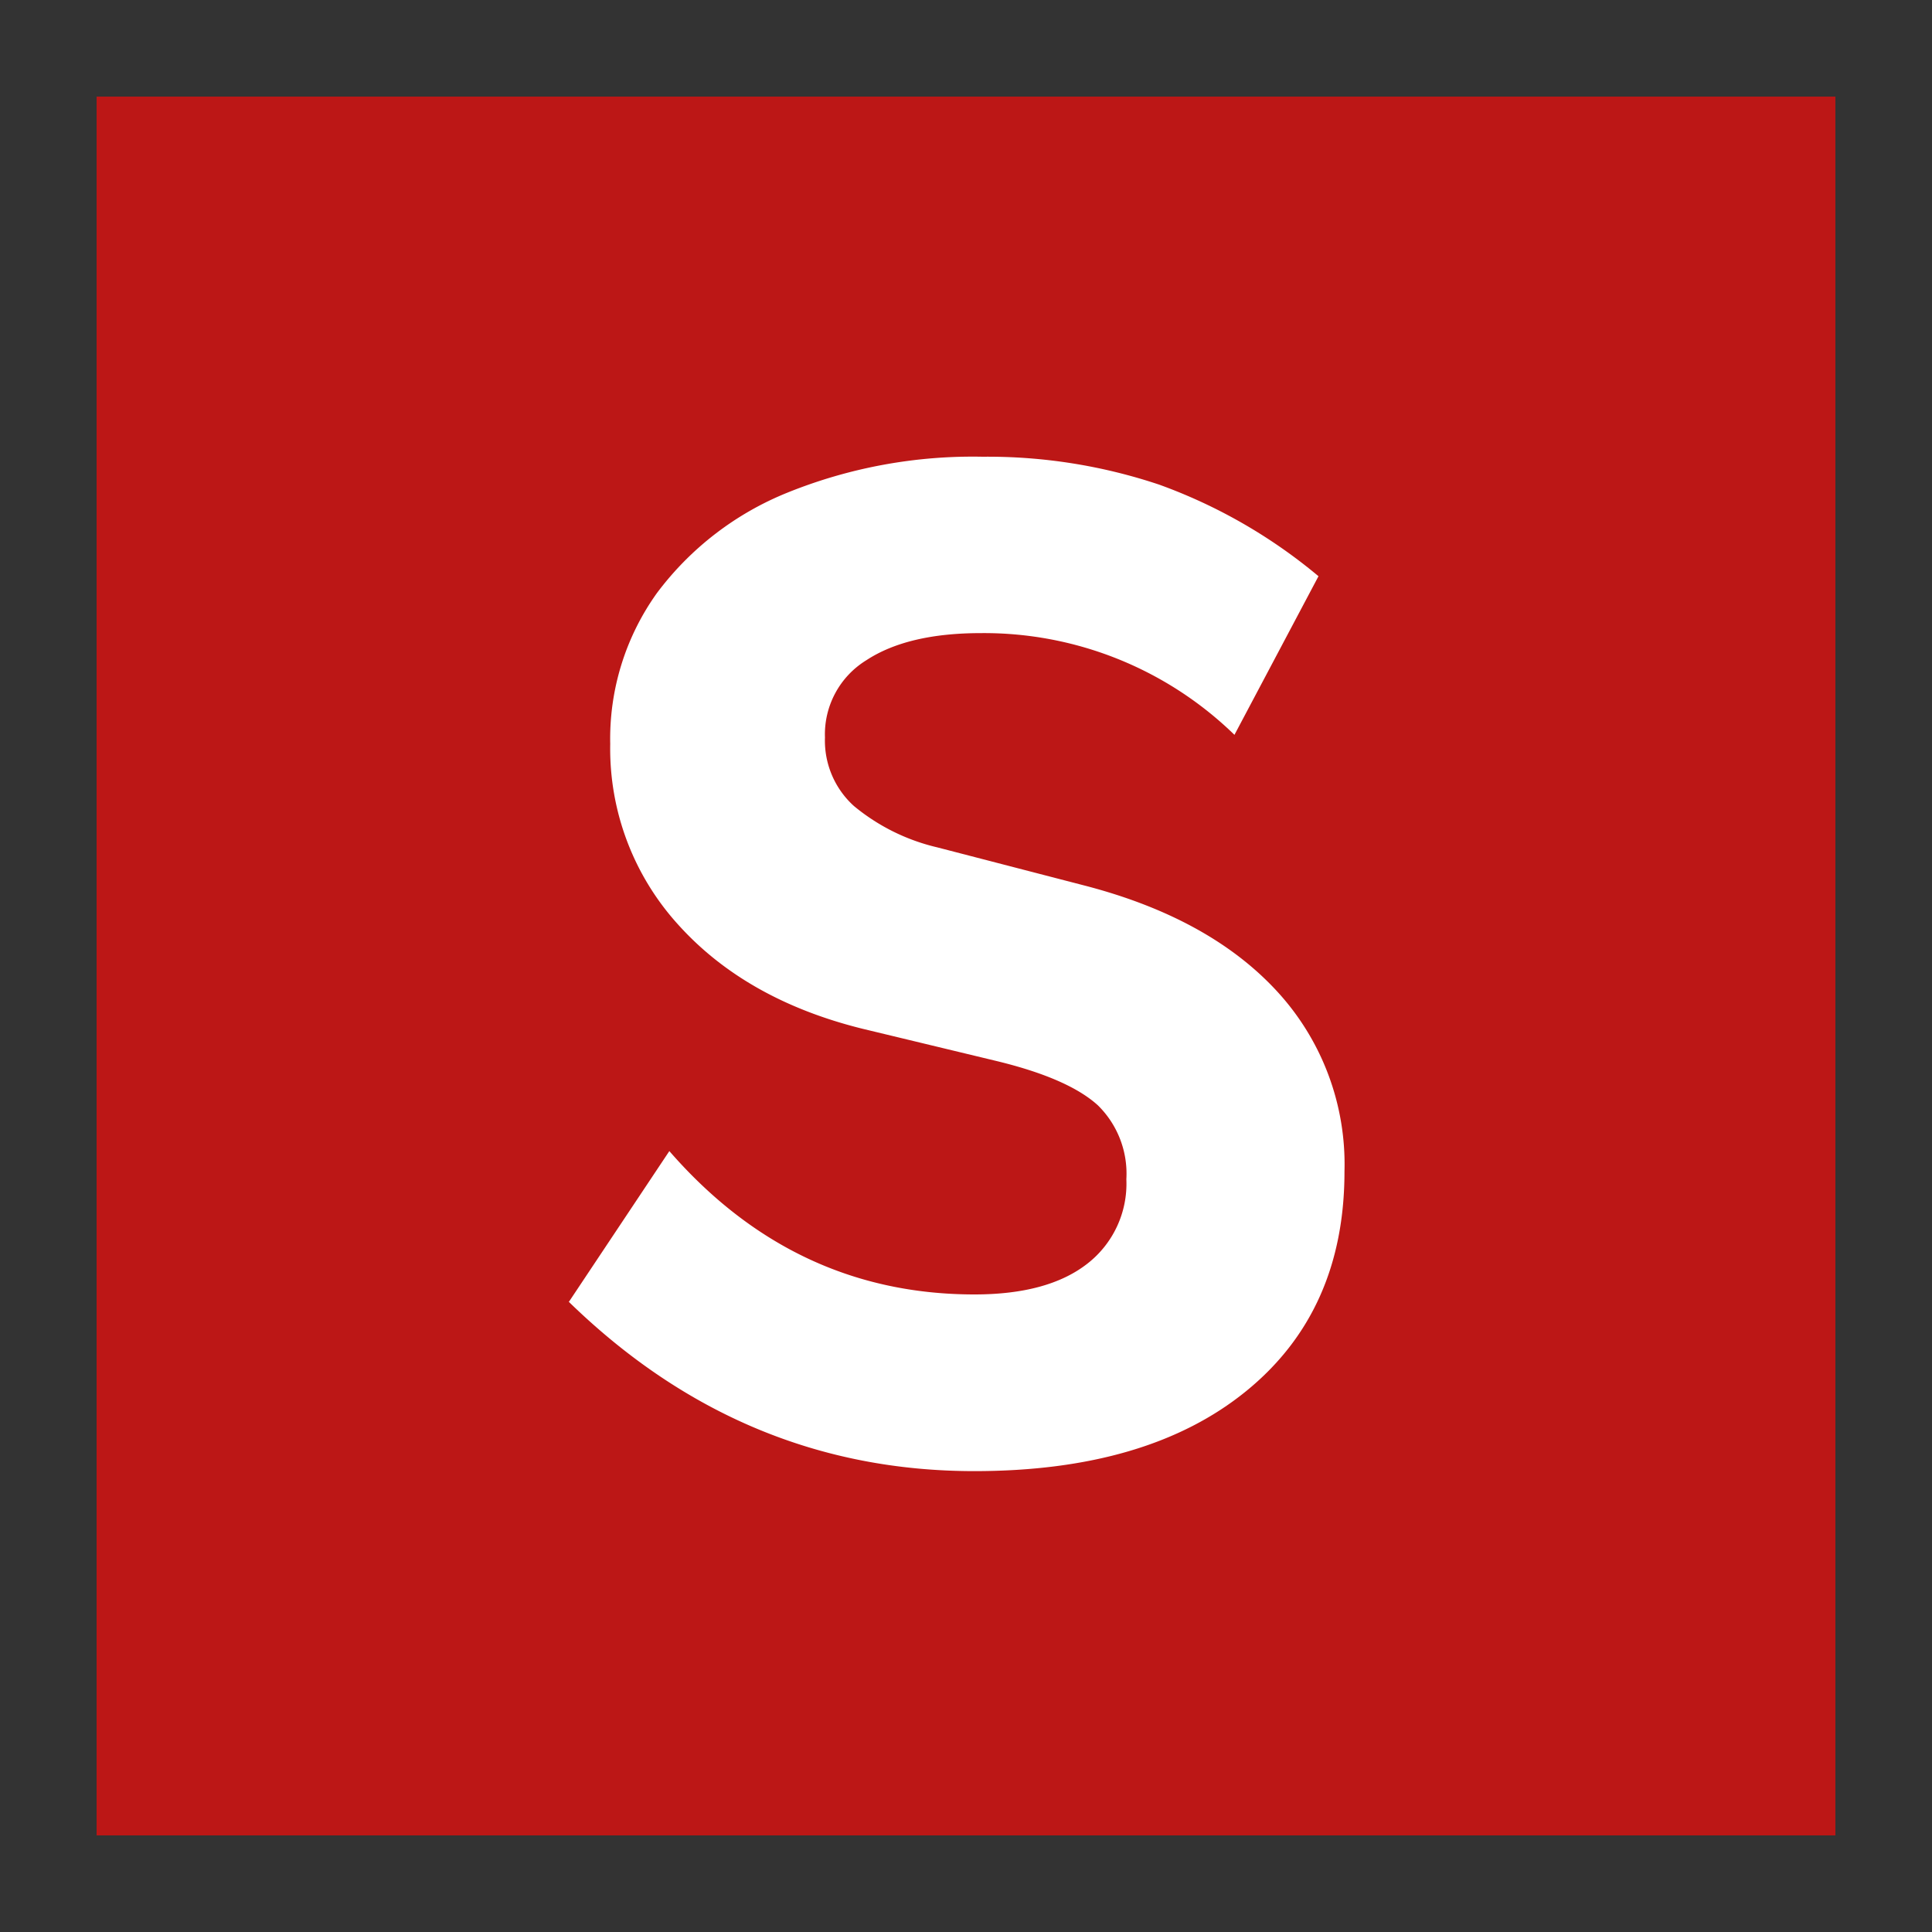<svg xmlns="http://www.w3.org/2000/svg" viewBox="0 0 200 200"><rect x="0" y="0" width="200" height="200" fill="#333333" stroke="none"/><defs><style>.cls-1{fill:none;}.cls-2{fill:#bc1716;}.cls-3{fill:#fff;}</style></defs><g id="Layer_6" data-name="Layer 6"><circle class="cls-1" cx="100" cy="100" r="100"/></g><g id="Layer_26" data-name="Layer 26"><rect class="cls-2" x="10" y="10" width="180" height="180"/><path class="cls-3" d="M58.91,134.74l10.38-15.58Q82.21,134,100.88,134q7.58,0,11.65-3.16a10.48,10.48,0,0,0,4.07-8.77,9.91,9.91,0,0,0-2.95-7.65c-2-1.82-5.43-3.35-10.39-4.56l-14-3.37q-12.08-3-19.09-10.81a27.09,27.09,0,0,1-7-18.67A25.91,25.91,0,0,1,68,61.4,31.64,31.64,0,0,1,81.51,51a51.21,51.21,0,0,1,20.21-3.72A55.91,55.91,0,0,1,120,50.17a54.64,54.64,0,0,1,16.49,9.48l-8.7,16.42a37.17,37.17,0,0,0-26.25-10.53q-7.58,0-11.86,2.81a9,9,0,0,0-4.28,8,9.12,9.12,0,0,0,3,7.09,21.05,21.05,0,0,0,8.63,4.28l15.16,3.93Q125.17,95,132.18,102.6a26.43,26.43,0,0,1,7,18.67q0,14.46-10.18,22.74t-28.14,8.28q-24,0-42-17.55Z"/></g></svg>